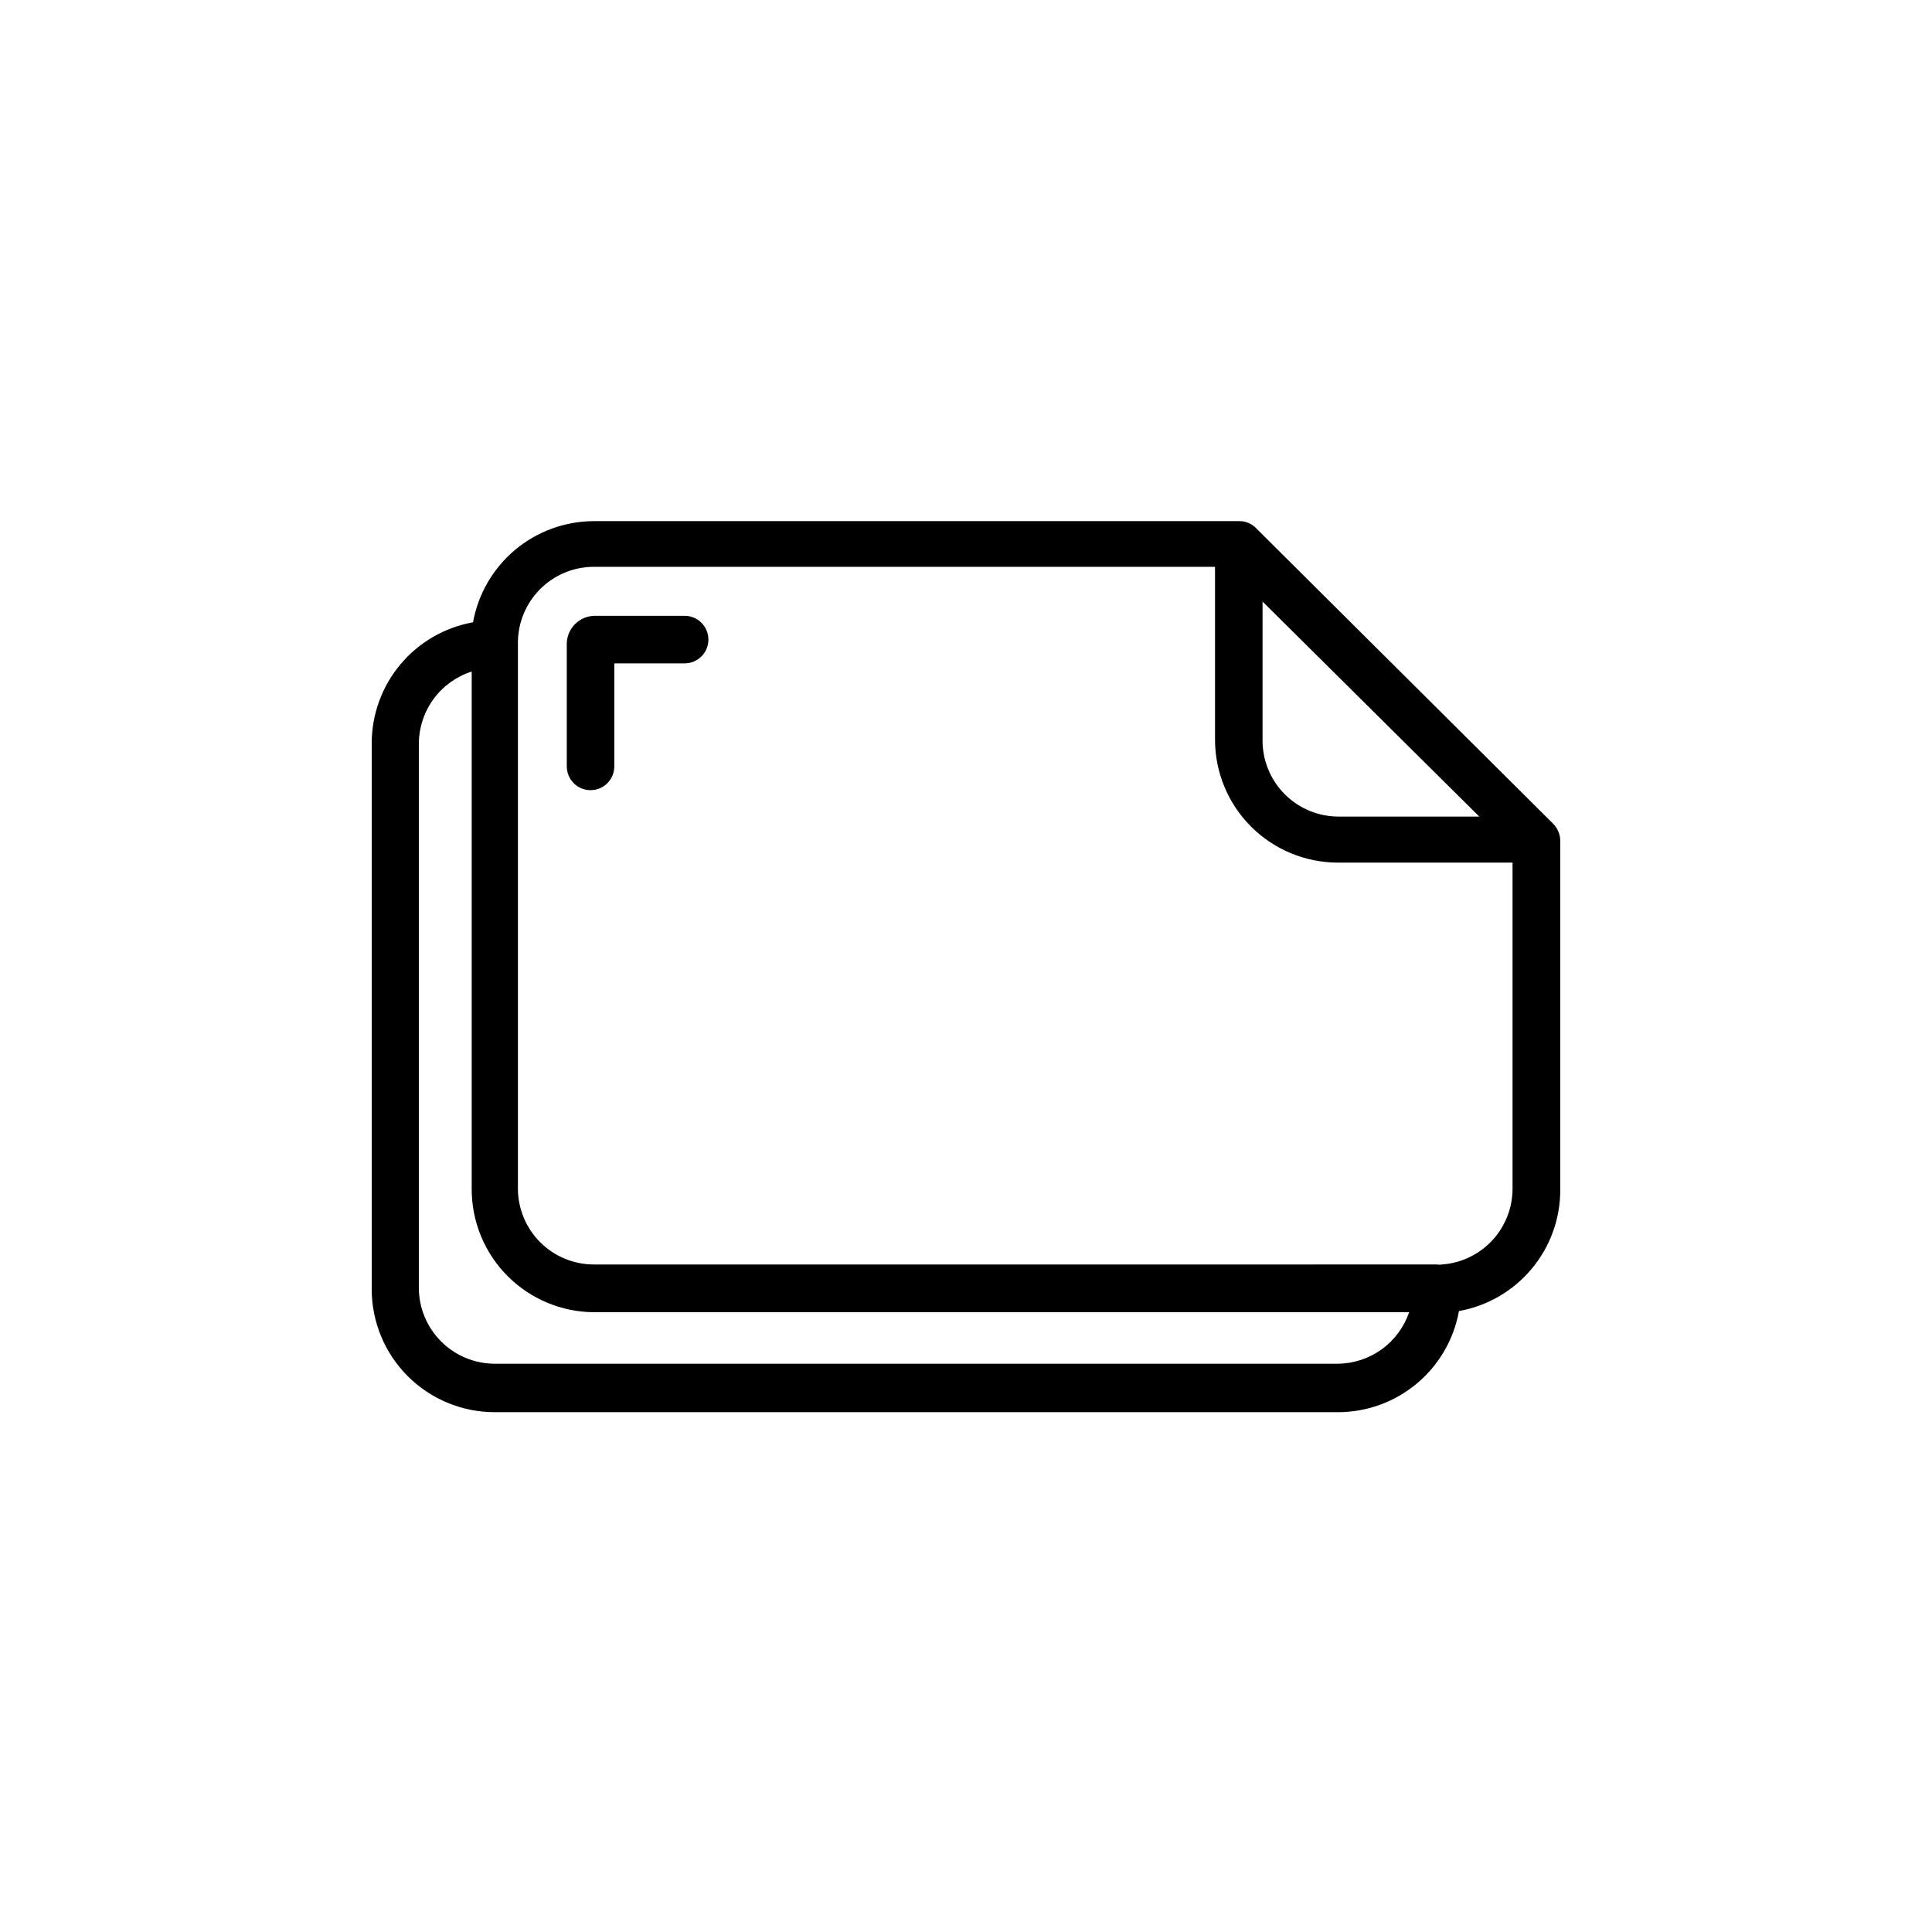 <?xml version="1.0" encoding="UTF-8"?>
<!-- The Best Svg Icon site in the world: iconSvg.co, Visit us! https://iconsvg.co -->
<svg fill="#000000" width="800px" height="800px" version="1.1" viewBox="144 144 512 512" xmlns="http://www.w3.org/2000/svg">
 <g>
  <path d="m556.93 364.28c-0.316-0.754-0.777-1.438-1.359-2.016l-78.844-78.441c-1.148-1.109-2.688-1.727-4.285-1.715h-171.04c-7.633 0.012-15.023 2.699-20.879 7.594-5.856 4.898-9.805 11.699-11.164 19.211-7.519 1.348-14.332 5.293-19.238 11.148-4.91 5.856-7.602 13.254-7.613 20.895v144.69c0 8.648 3.434 16.938 9.547 23.051 6.113 6.113 14.406 9.547 23.051 9.547h223.49c7.633-0.008 15.023-2.695 20.879-7.594 5.856-4.898 9.809-11.695 11.164-19.207 7.519-1.348 14.332-5.293 19.238-11.152 4.91-5.856 7.606-13.25 7.613-20.891v-92.703c-0.02-0.832-0.211-1.656-0.555-2.418zm-78.34-60.859 57.434 56.98h-37.281c-5.344 0-10.473-2.121-14.25-5.902-3.781-3.777-5.902-8.906-5.902-14.25zm20.152 201.98h-223.59c-5.348 0-10.473-2.121-14.25-5.902-3.781-3.777-5.902-8.906-5.902-14.25v-144.39c0.062-4.219 1.445-8.312 3.961-11.703 2.512-3.387 6.023-5.902 10.043-7.191v137.19c0 8.645 3.434 16.938 9.547 23.051 6.113 6.113 14.406 9.547 23.051 9.547h215.83c-1.344 3.945-3.879 7.375-7.254 9.82s-7.422 3.785-11.59 3.832zm26.301-26.301-223.64 0.004c-5.344 0-10.469-2.125-14.25-5.902-3.777-3.781-5.902-8.906-5.902-14.25v-144.59c0-5.344 2.125-10.473 5.902-14.25 3.781-3.781 8.906-5.902 14.25-5.902h164.59v45.797c0 8.645 3.438 16.934 9.547 23.047 6.113 6.113 14.406 9.547 23.051 9.547h46.25v86.152c0.066 5.363-2.004 10.531-5.758 14.359-3.754 3.832-8.883 6.004-14.242 6.047z"/>
  <path d="m325.29 307.2h-23.883c-3.894 0.152-7.023 3.262-7.203 7.156v32.746c0 3.481 2.82 6.297 6.297 6.297 3.477 0 6.297-2.816 6.297-6.297v-27.305h18.641c3.481 0 6.297-2.82 6.297-6.297 0-3.481-2.816-6.301-6.297-6.301z"/>
 </g>
</svg>